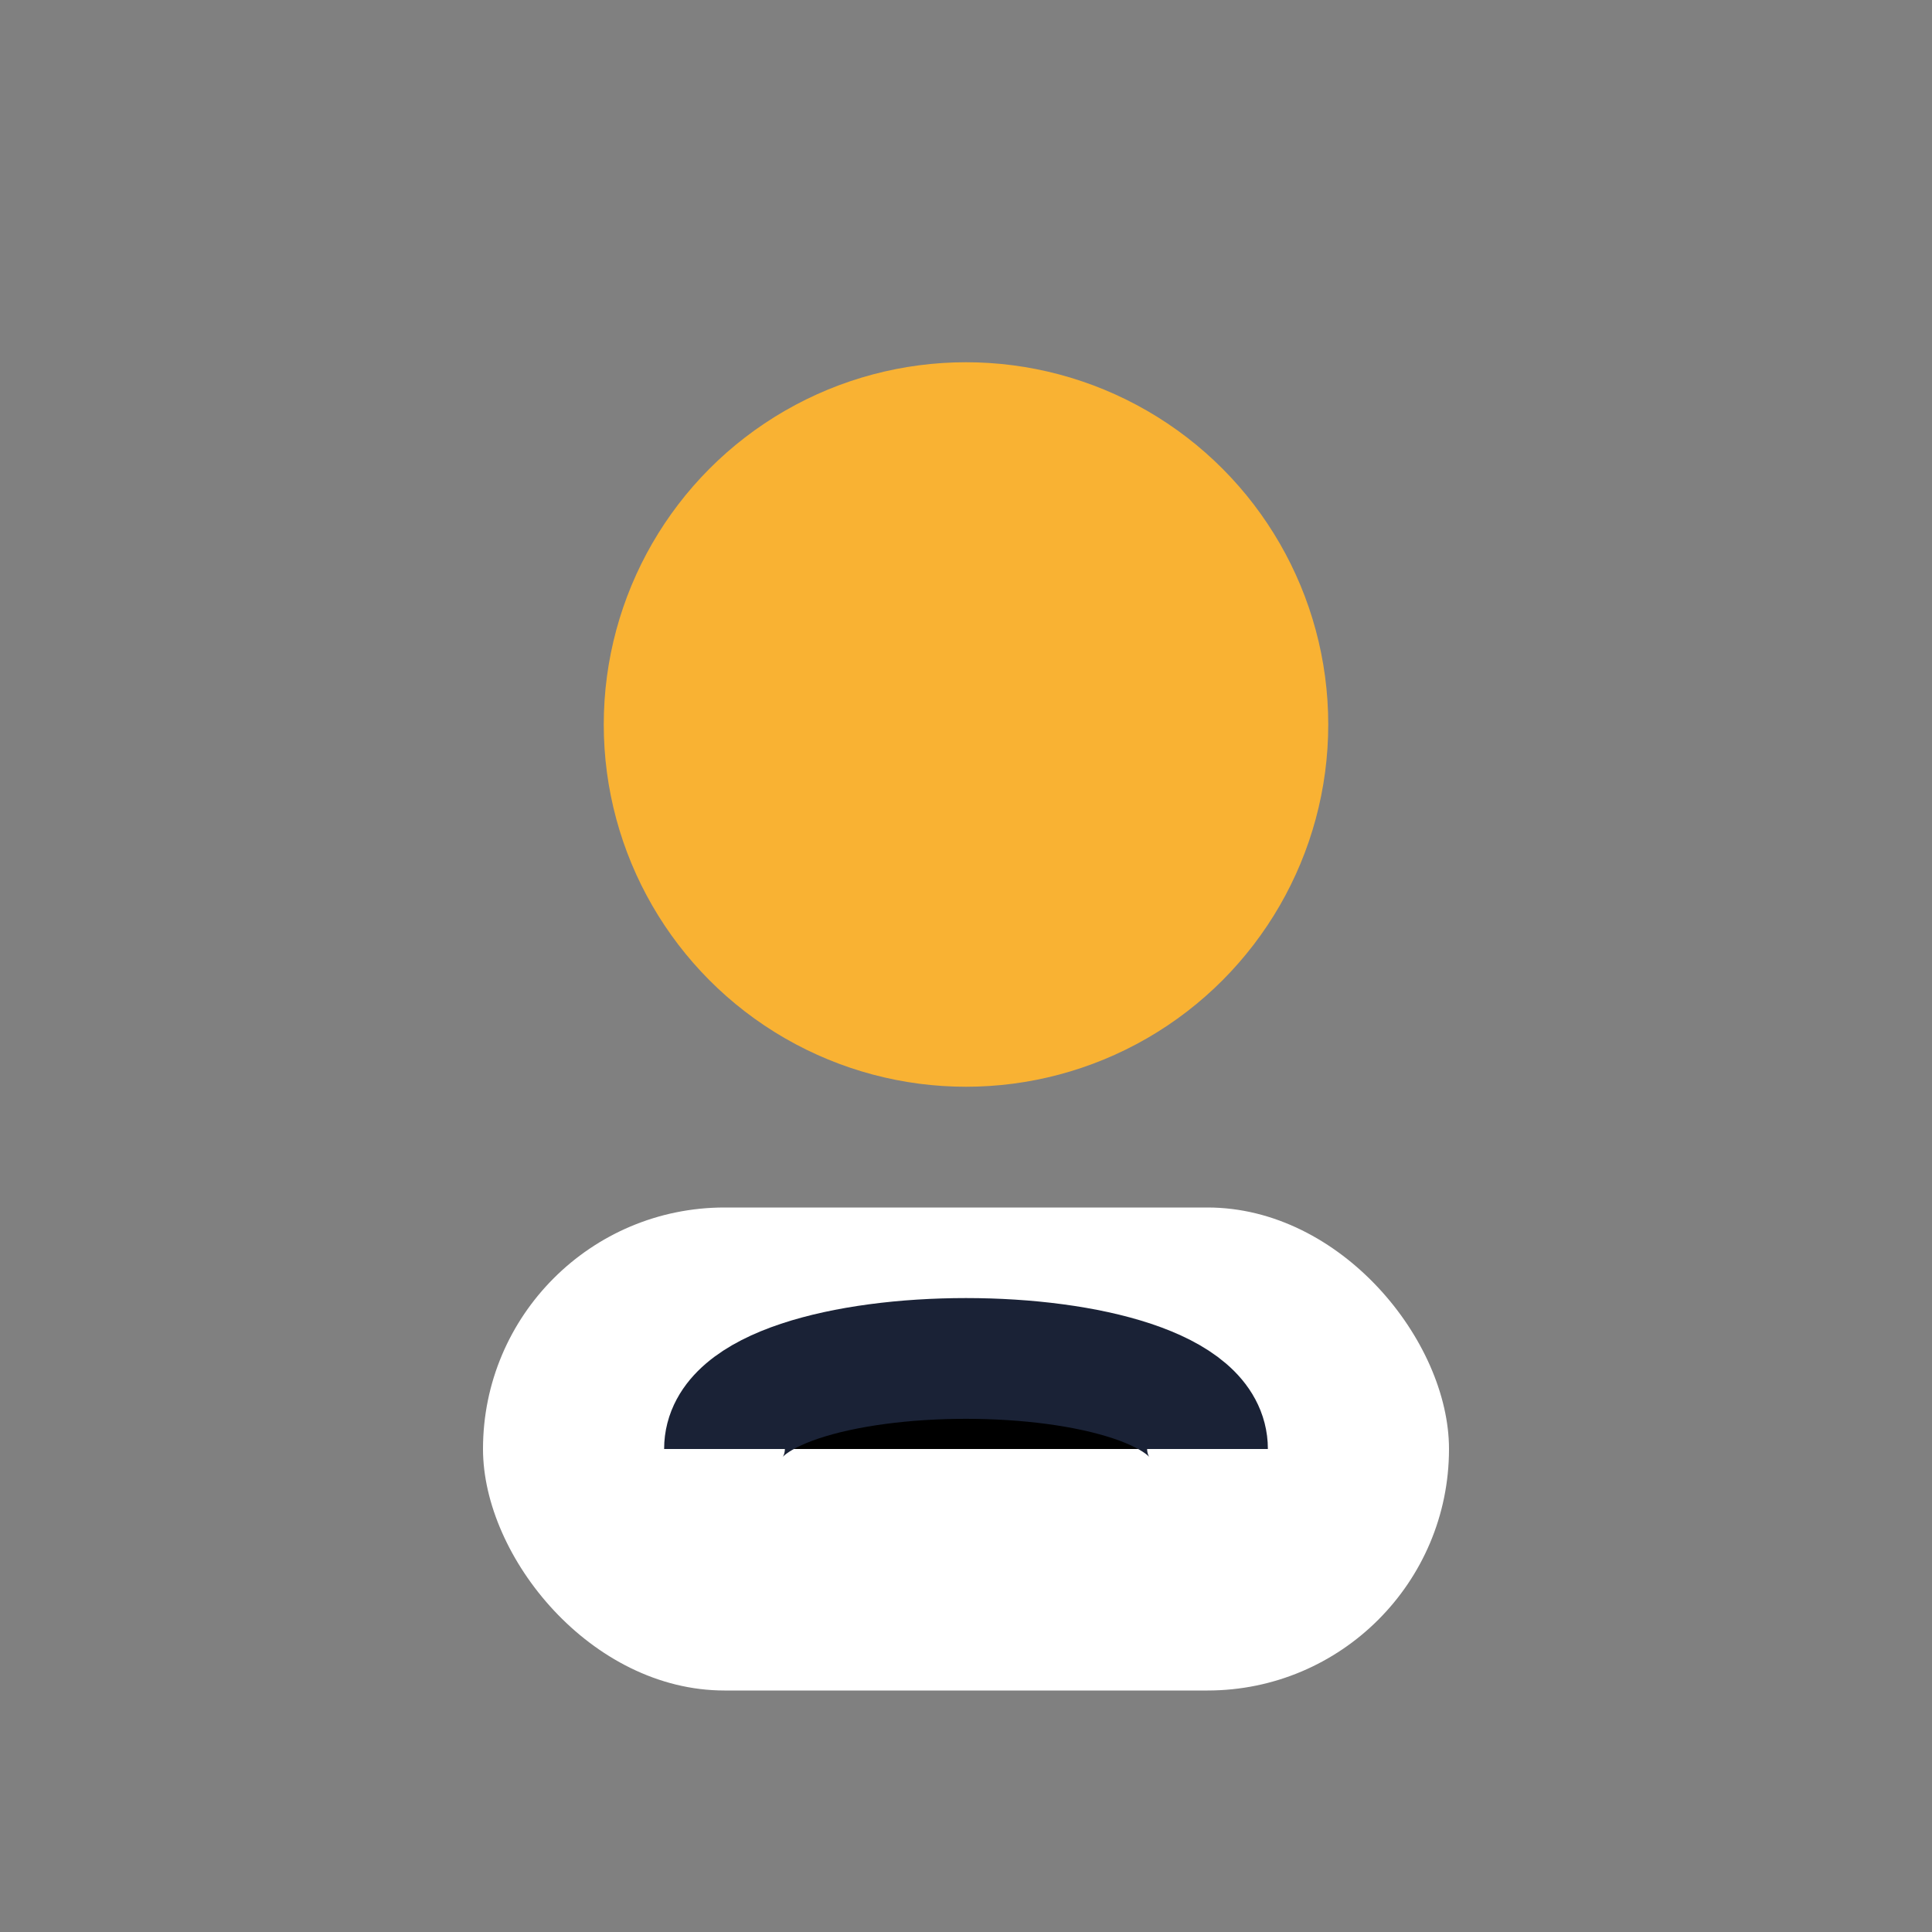 <?xml version="1.0" encoding="UTF-8"?>
<svg xmlns="http://www.w3.org/2000/svg" width="32" height="32" viewBox="0 0 32 32"><rect x="0" y="0" width="32" height="32" fill="#808080" stroke="none"/><circle cx="16" cy="12" r="6" fill="#F9B233"/><rect x="8" y="20" width="16" height="8" rx="4" fill="#FFF"/><path d="M12 24c0-2 8-2 8 0" stroke="#1A2236" stroke-width="2"/></svg>